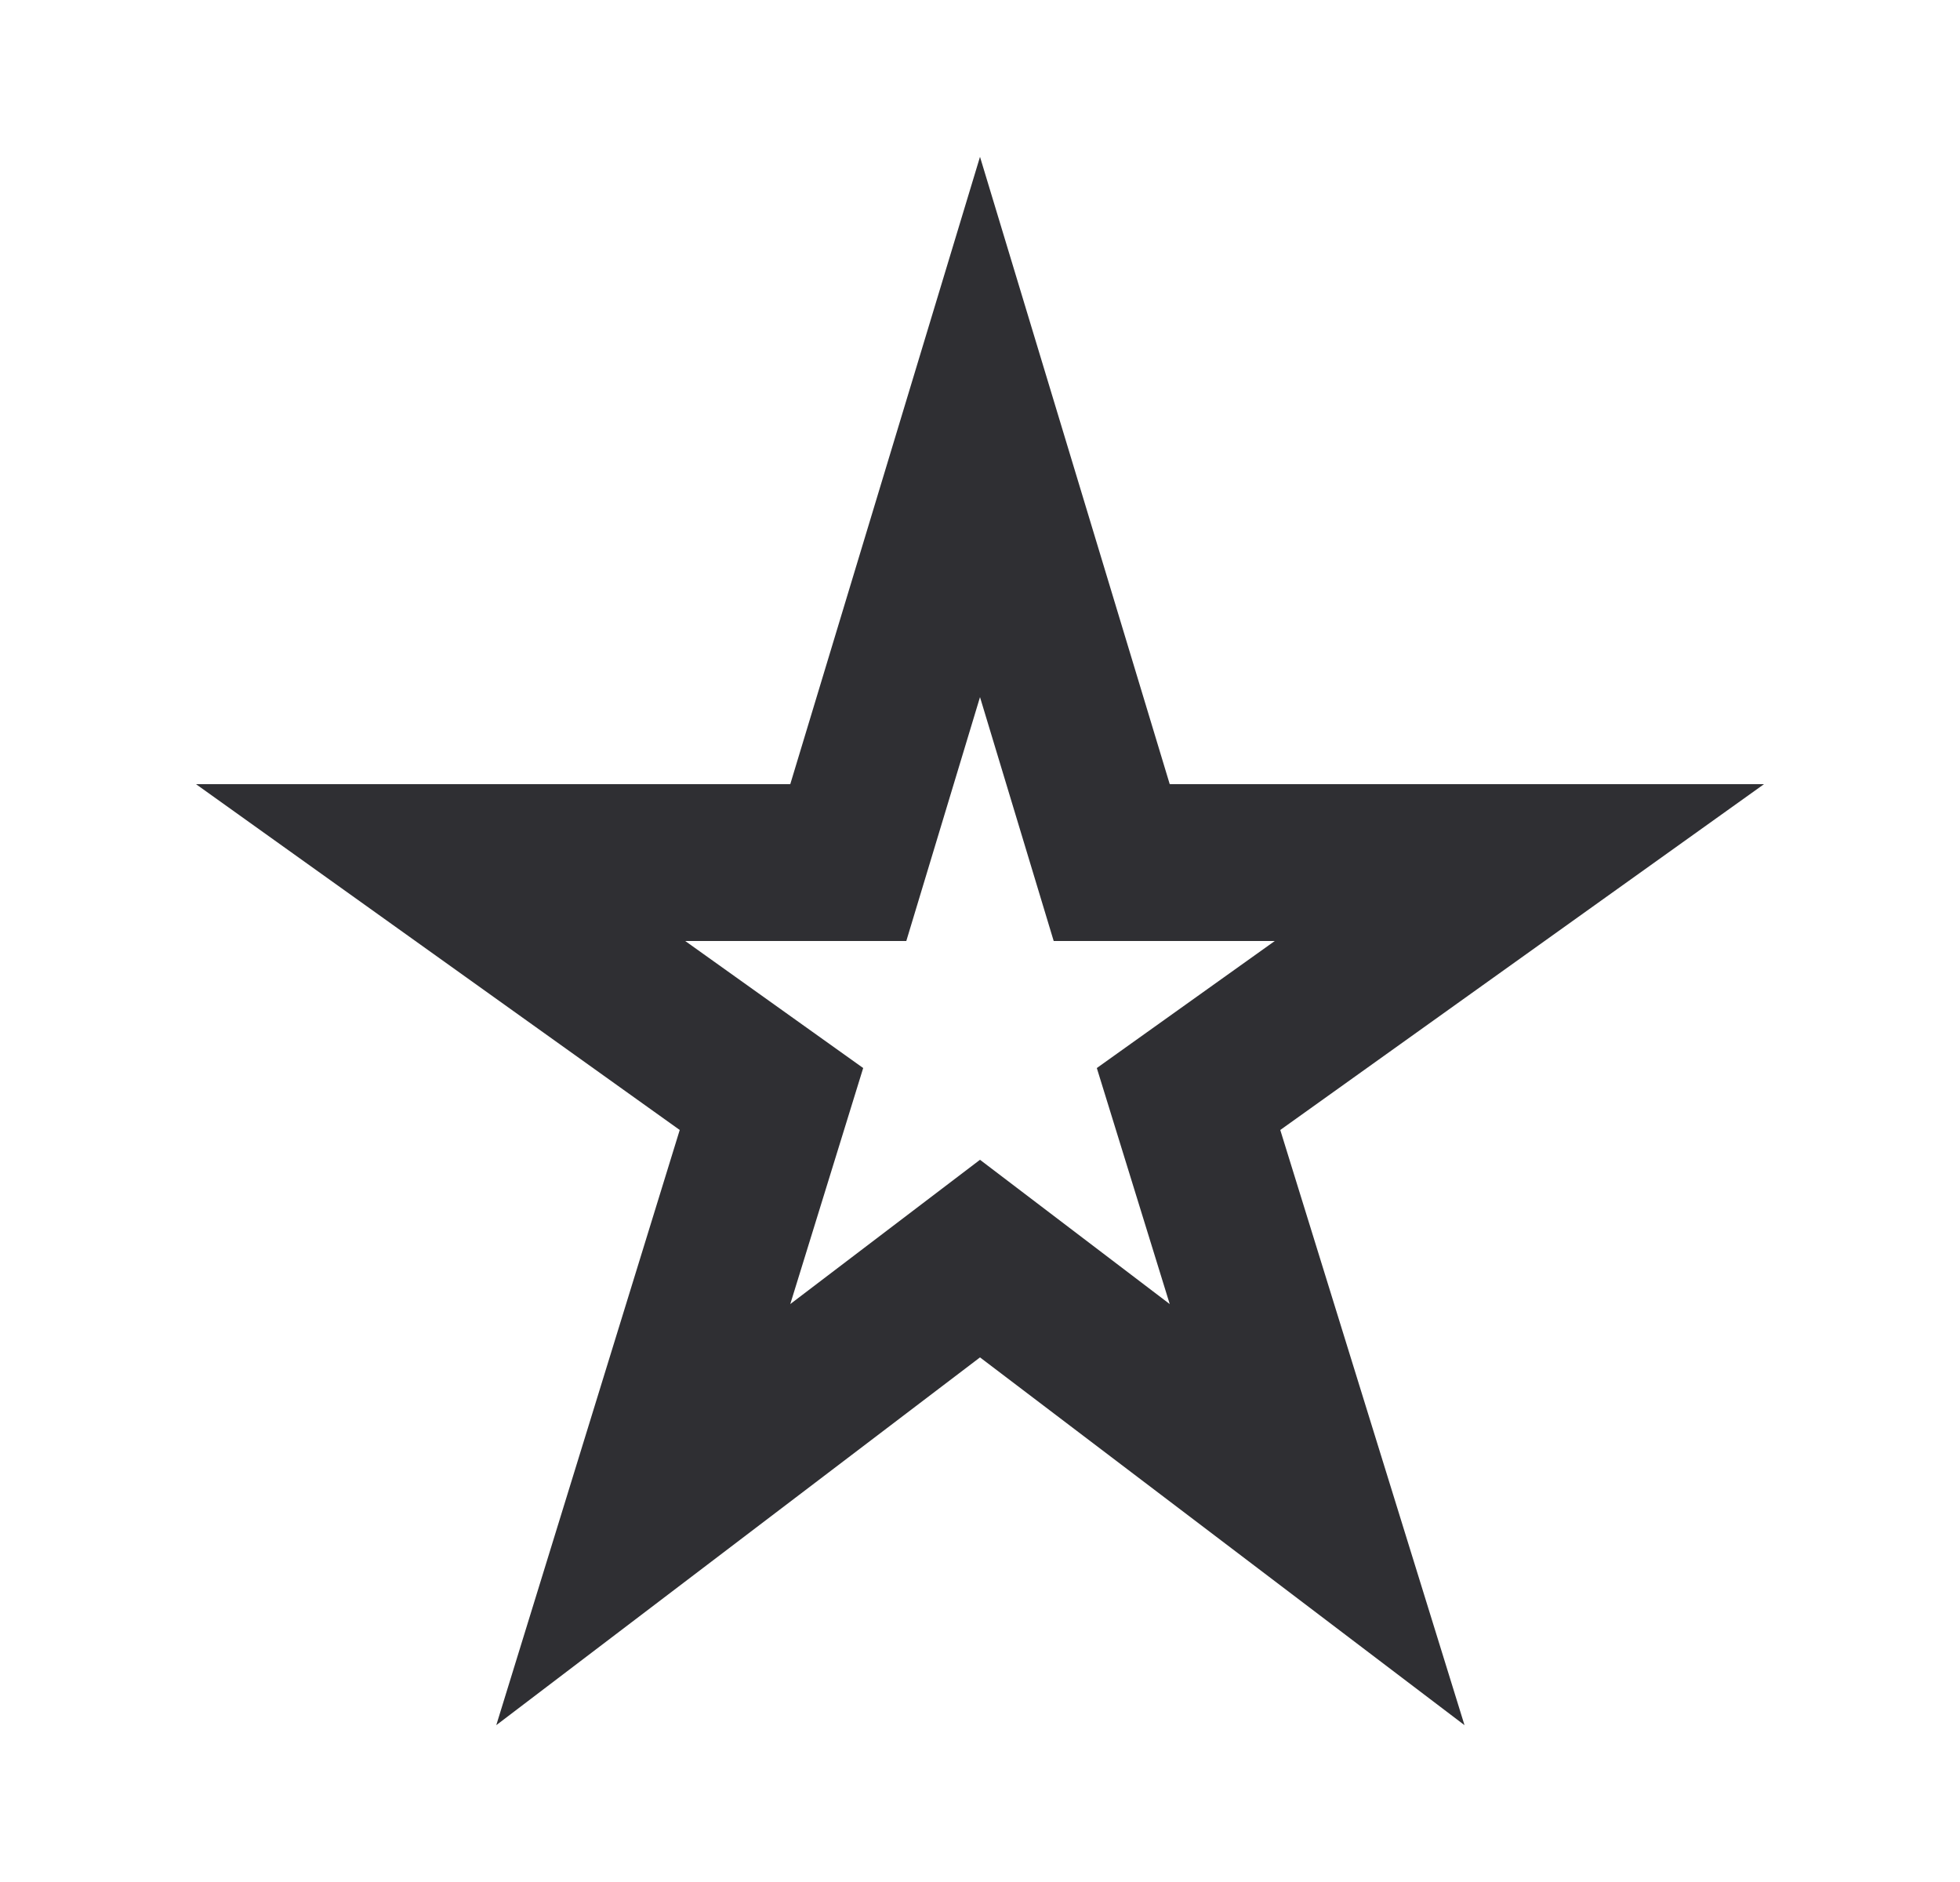 <svg width="25" height="24" viewBox="0 0 25 24" fill="none" xmlns="http://www.w3.org/2000/svg">
<path d="M12.5 8.89L13.44 12H16.26L13.99 13.62L14.92 16.63L12.5 14.79L10.08 16.63L11.01 13.62L8.74 12H11.56L12.5 8.89ZM12.5 2L10.08 10H2.5L8.67 14.41L6.33 22L12.5 17.31L18.68 22L16.33 14.41L22.5 10H14.92L12.5 2Z" fill="#2F2F33"/>
</svg>
